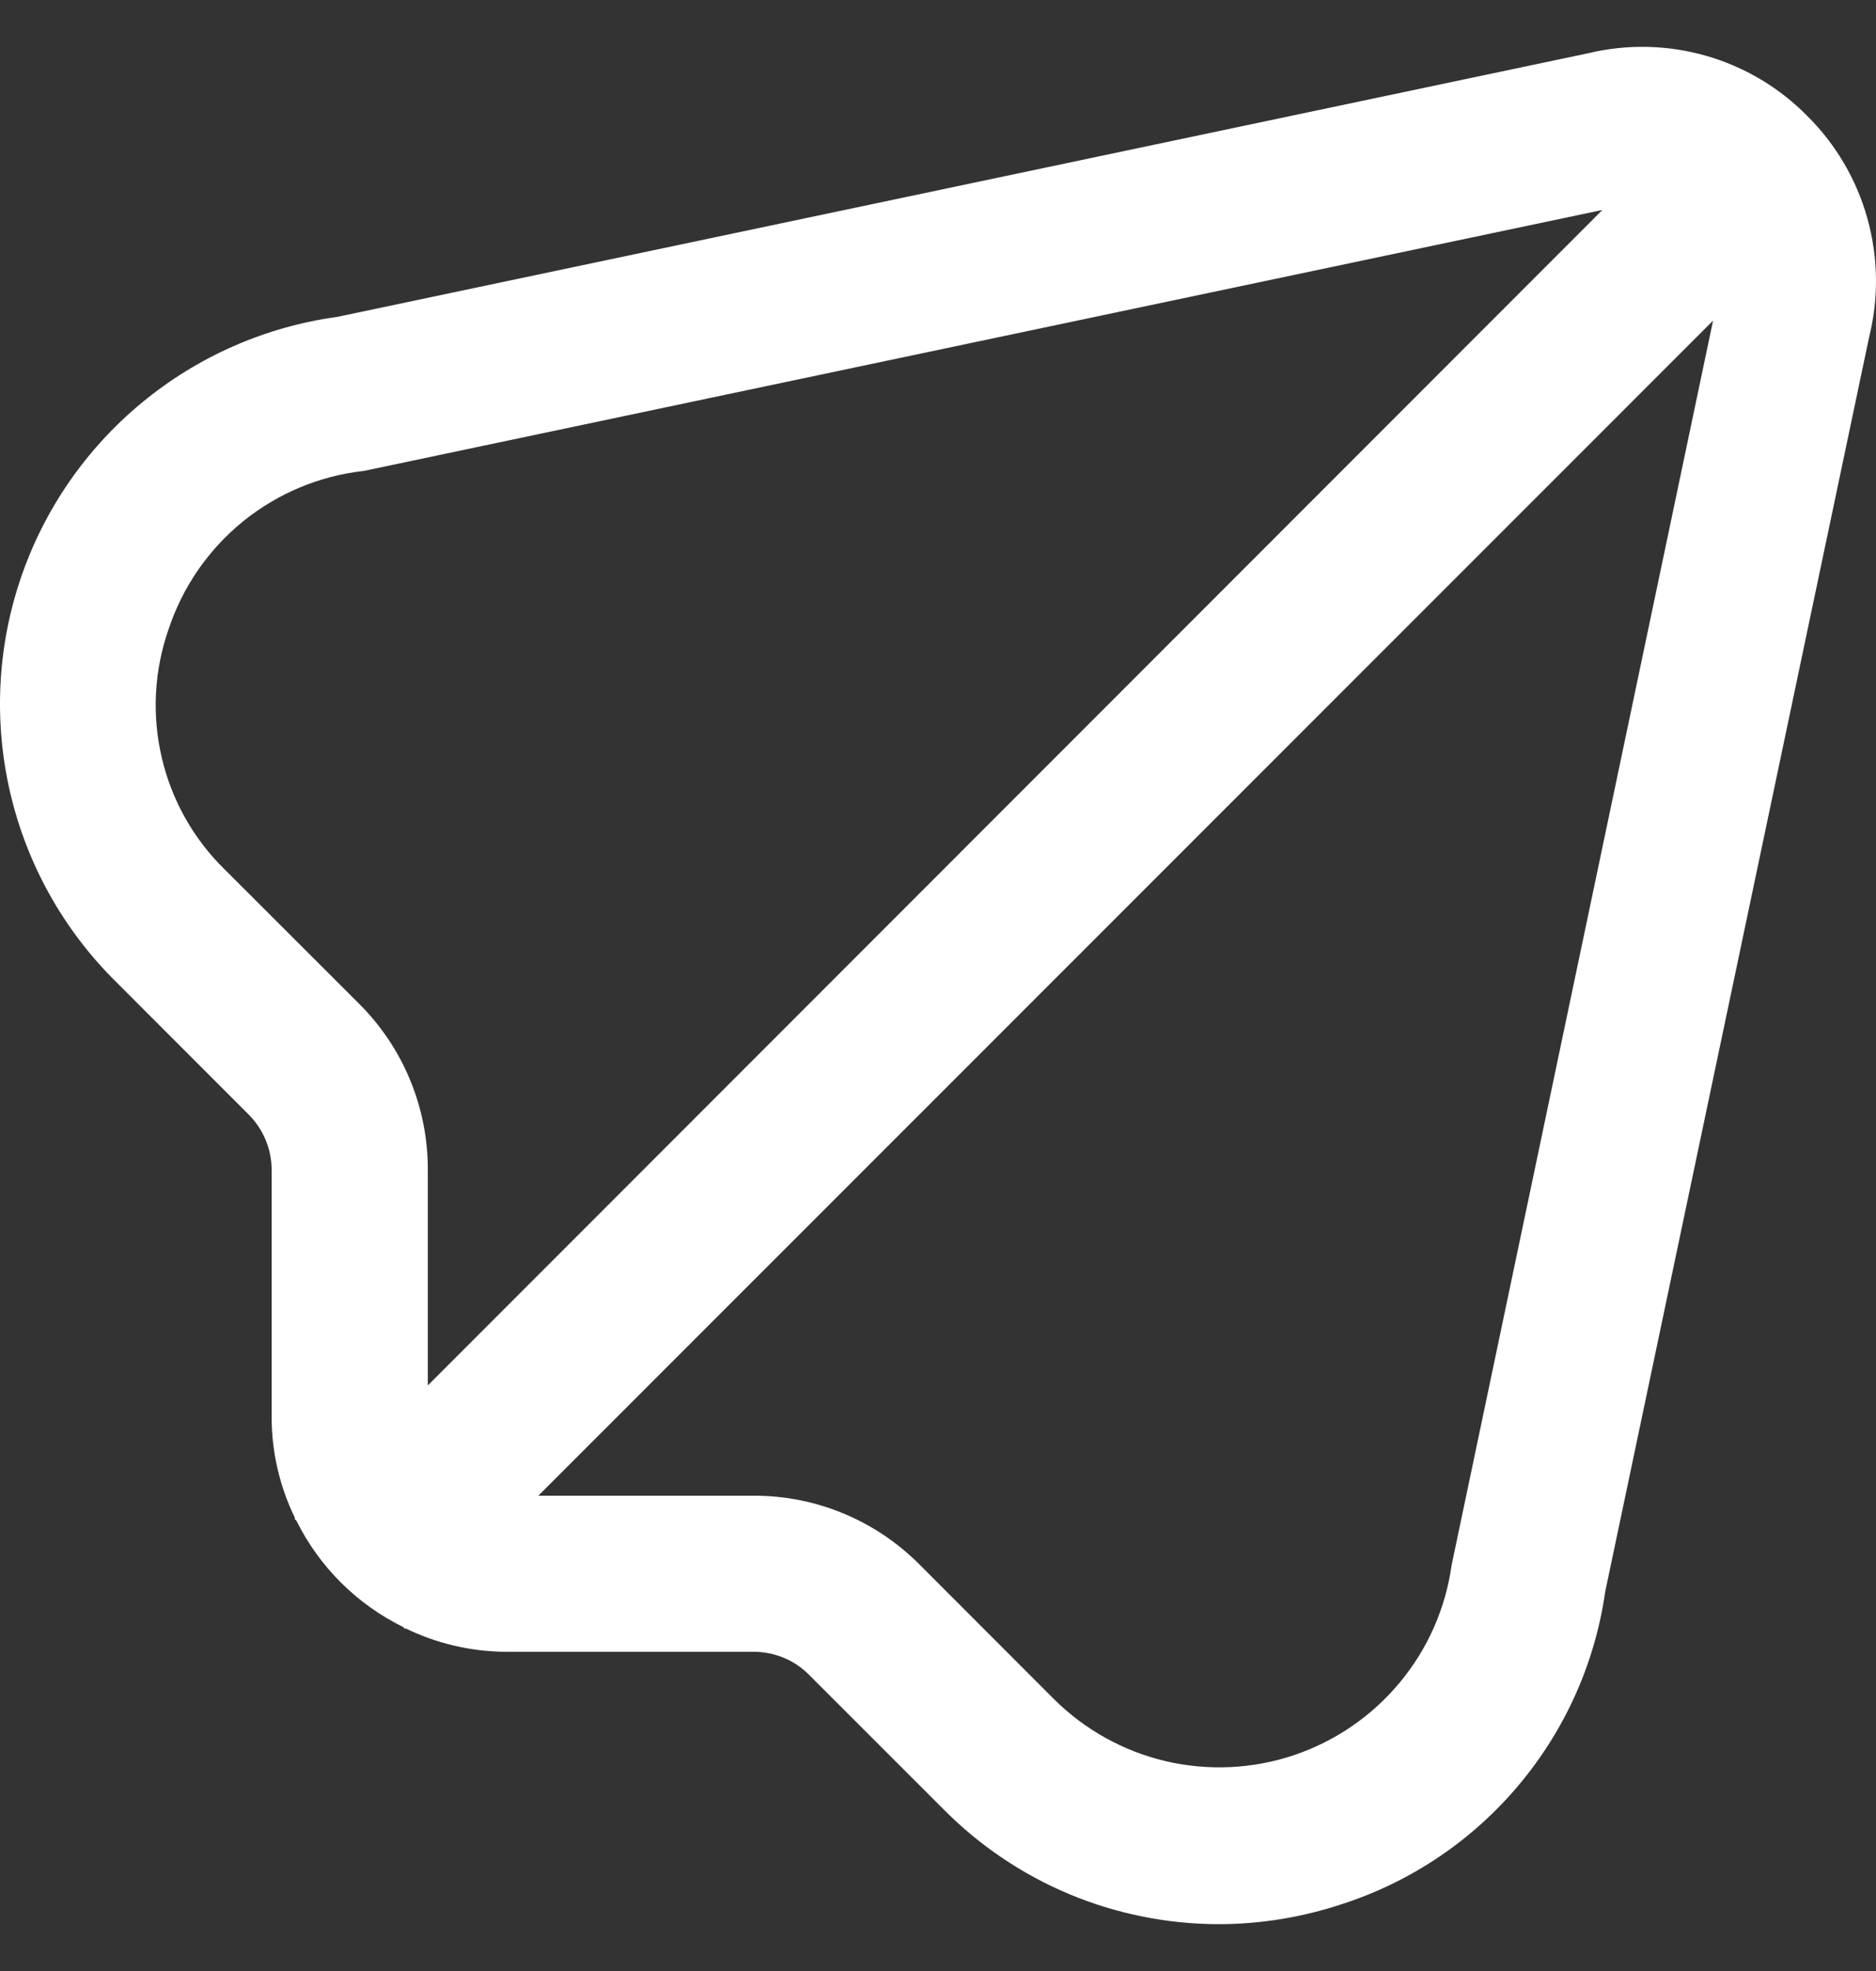 <?xml version="1.0" encoding="UTF-8"?>
<svg xmlns="http://www.w3.org/2000/svg" width="20" height="21" viewBox="0 0 20 21" fill="none">
  <rect x="0" y="0" width="20" height="21" fill="#333333" stroke="none"/>
  <path d="M19.266 1.234C18.967 0.931 18.596 0.711 18.187 0.594C17.778 0.477 17.346 0.468 16.933 0.567L3.597 3.376C2.829 3.481 2.106 3.799 1.509 4.293C0.912 4.787 0.464 5.438 0.217 6.173C-0.03 6.907 -0.067 7.696 0.11 8.451C0.287 9.206 0.671 9.896 1.22 10.444L2.651 11.875C2.729 11.953 2.79 12.044 2.832 12.146C2.874 12.247 2.896 12.355 2.896 12.465V15.105C2.897 15.477 2.983 15.843 3.146 16.176L3.139 16.182L3.161 16.204C3.405 16.695 3.804 17.092 4.296 17.334L4.318 17.356L4.323 17.349C4.657 17.512 5.023 17.597 5.394 17.599H8.035C8.256 17.599 8.468 17.686 8.624 17.843L10.055 19.273C10.439 19.662 10.896 19.97 11.399 20.181C11.903 20.391 12.443 20.5 12.989 20.501C13.444 20.501 13.895 20.426 14.326 20.281C15.054 20.042 15.701 19.604 16.193 19.017C16.686 18.43 17.005 17.718 17.113 16.959L19.926 3.595C20.03 3.178 20.024 2.741 19.908 2.327C19.793 1.913 19.571 1.536 19.266 1.234ZM3.832 10.698L2.399 9.267C2.065 8.942 1.831 8.528 1.725 8.074C1.618 7.62 1.643 7.145 1.797 6.705C1.946 6.254 2.222 5.855 2.591 5.555C2.961 5.256 3.408 5.069 3.881 5.017L17.083 2.237L4.561 14.761V12.465C4.562 12.137 4.498 11.812 4.373 11.509C4.248 11.205 4.064 10.93 3.832 10.698ZM15.476 16.674C15.412 17.134 15.221 17.568 14.924 17.925C14.627 18.283 14.237 18.551 13.796 18.7C13.356 18.848 12.883 18.87 12.43 18.765C11.978 18.659 11.563 18.429 11.234 18.101L9.801 16.667C9.569 16.435 9.294 16.25 8.991 16.125C8.688 15.999 8.363 15.935 8.035 15.936H5.739L18.263 3.416L15.476 16.674Z" fill="white"></path>
</svg>
